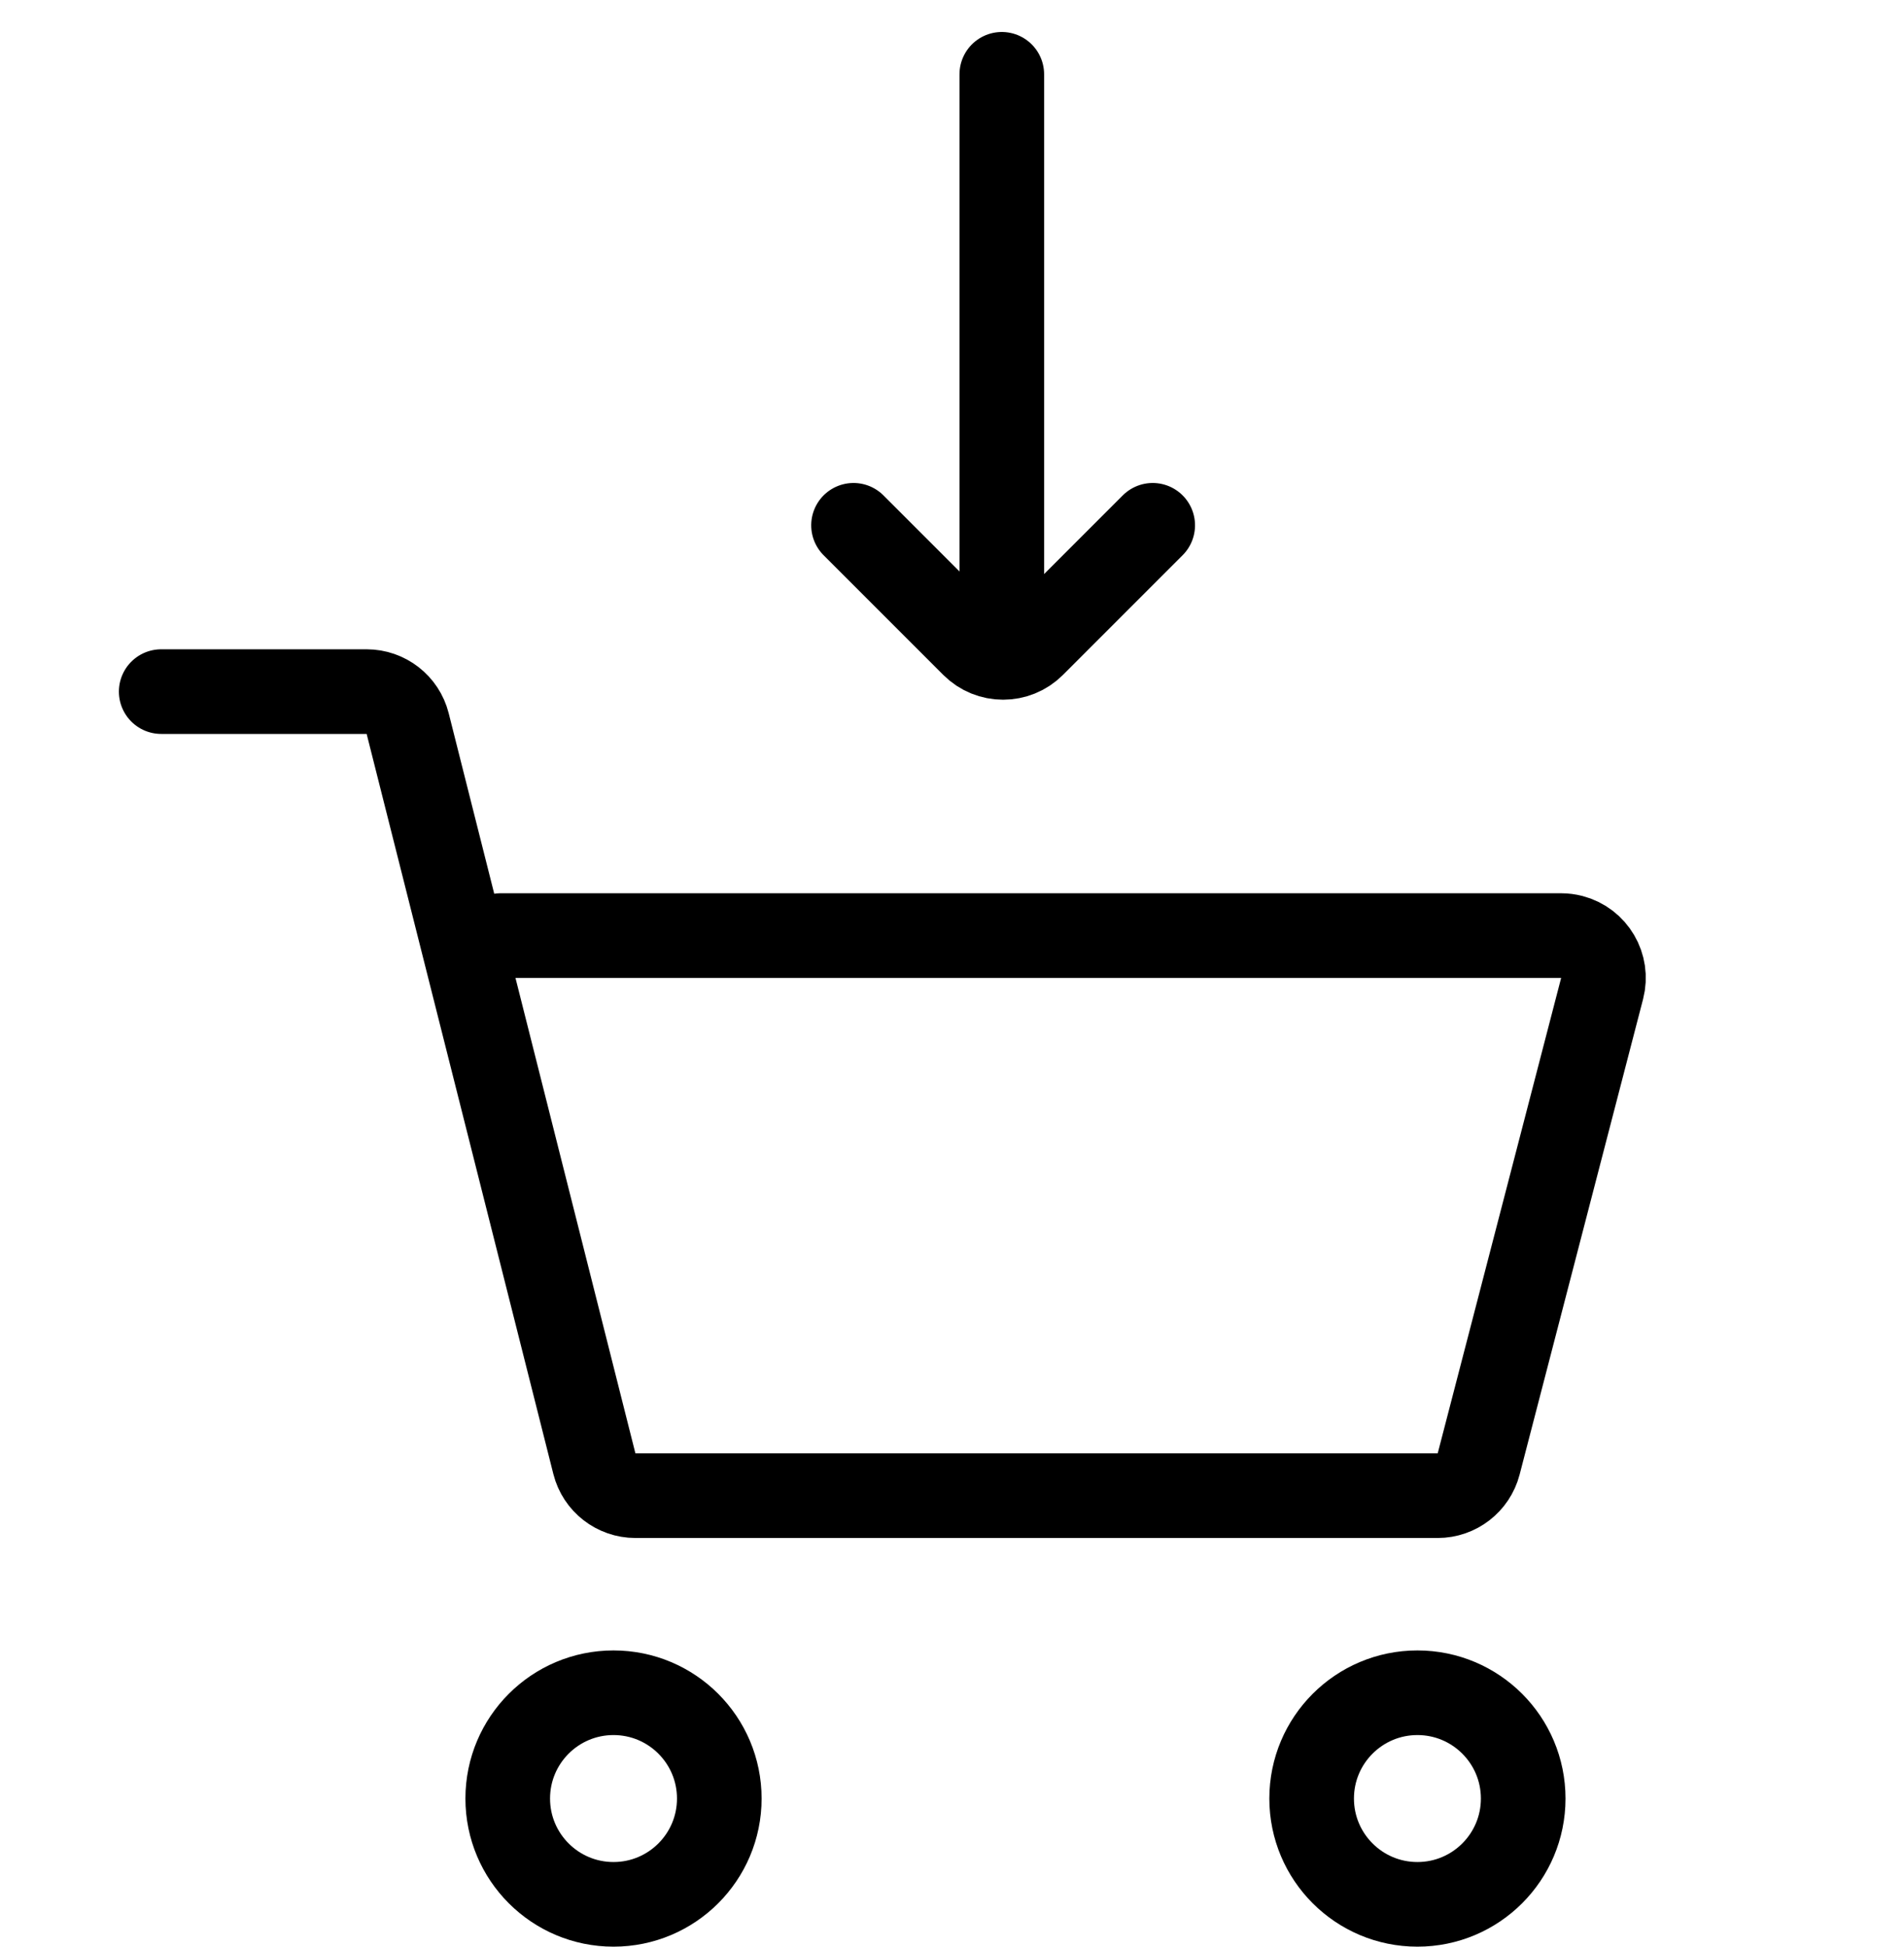 <?xml version="1.0" encoding="UTF-8"?>
<svg width="45px" height="46px" viewBox="0 0 45 46" version="1.1" xmlns="http://www.w3.org/2000/svg" xmlns:xlink="http://www.w3.org/1999/xlink">
    <title>buy</title>
    <g id="FXM" stroke="none" stroke-width="1" fill="none" fill-rule="evenodd">
        <g id="FXM---Detail---1" transform="translate(-540, -4259)">
            <g id="Group-122" transform="translate(540, 4260)">
                <rect id="Rectangle" x="0" y="0" width="45" height="45"></rect>
                <g id="Group-76-Copy-2" transform="translate(3.81, 0.756)" stroke="#000000" stroke-width="2">
                    <g id="Group-121" transform="translate(17.19, 22.122) scale(1, -1) translate(-17.19, -22.122) ">
                        <g id="Group-76" transform="translate(19.897, 37.148) scale(1, -1) translate(-19.897, -37.148) translate(16.362, 30.052)" stroke-linecap="round">
                            <line x1="3.505" y1="-4.26302469e-13" x2="3.505" y2="13" id="Path-4"></line>
                            <path d="M6.036,8.157 L6.036,12.157 C6.036,12.709 5.588,13.157 5.036,13.157 L1.036,13.157 L1.036,13.157" id="Rectangle" transform="translate(3.536, 10.657) rotate(45) translate(-3.536, -10.657) "></path>
                        </g>
                        <path d="M0,10.657 L4.855,10.657 C5.313,10.657 5.713,10.968 5.825,11.412 L10.238,28.902 C10.35,29.346 10.75,29.657 11.208,29.657 L30.169,29.657 C30.624,29.657 31.022,29.349 31.137,28.909 L34.055,17.673 C34.194,17.139 33.873,16.593 33.339,16.454 C33.256,16.433 33.172,16.422 33.087,16.422 L8.022,16.422 L8.022,16.422" id="Path-6" stroke-linecap="round" transform="translate(17.19, 20.157) scale(1, -1) translate(-17.19, -20.157) "></path>
                        <circle id="Oval" transform="translate(10.69, 3.5) scale(1, -1) translate(-10.69, -3.5) " cx="10.69" cy="3.5" r="2.5"></circle>
                        <circle id="Oval-Copy-2" transform="translate(29.69, 3.5) scale(1, -1) translate(-29.69, -3.5) " cx="29.69" cy="3.5" r="2.5"></circle>
                    </g>
                </g>
            </g>
        </g>
    </g>
</svg>